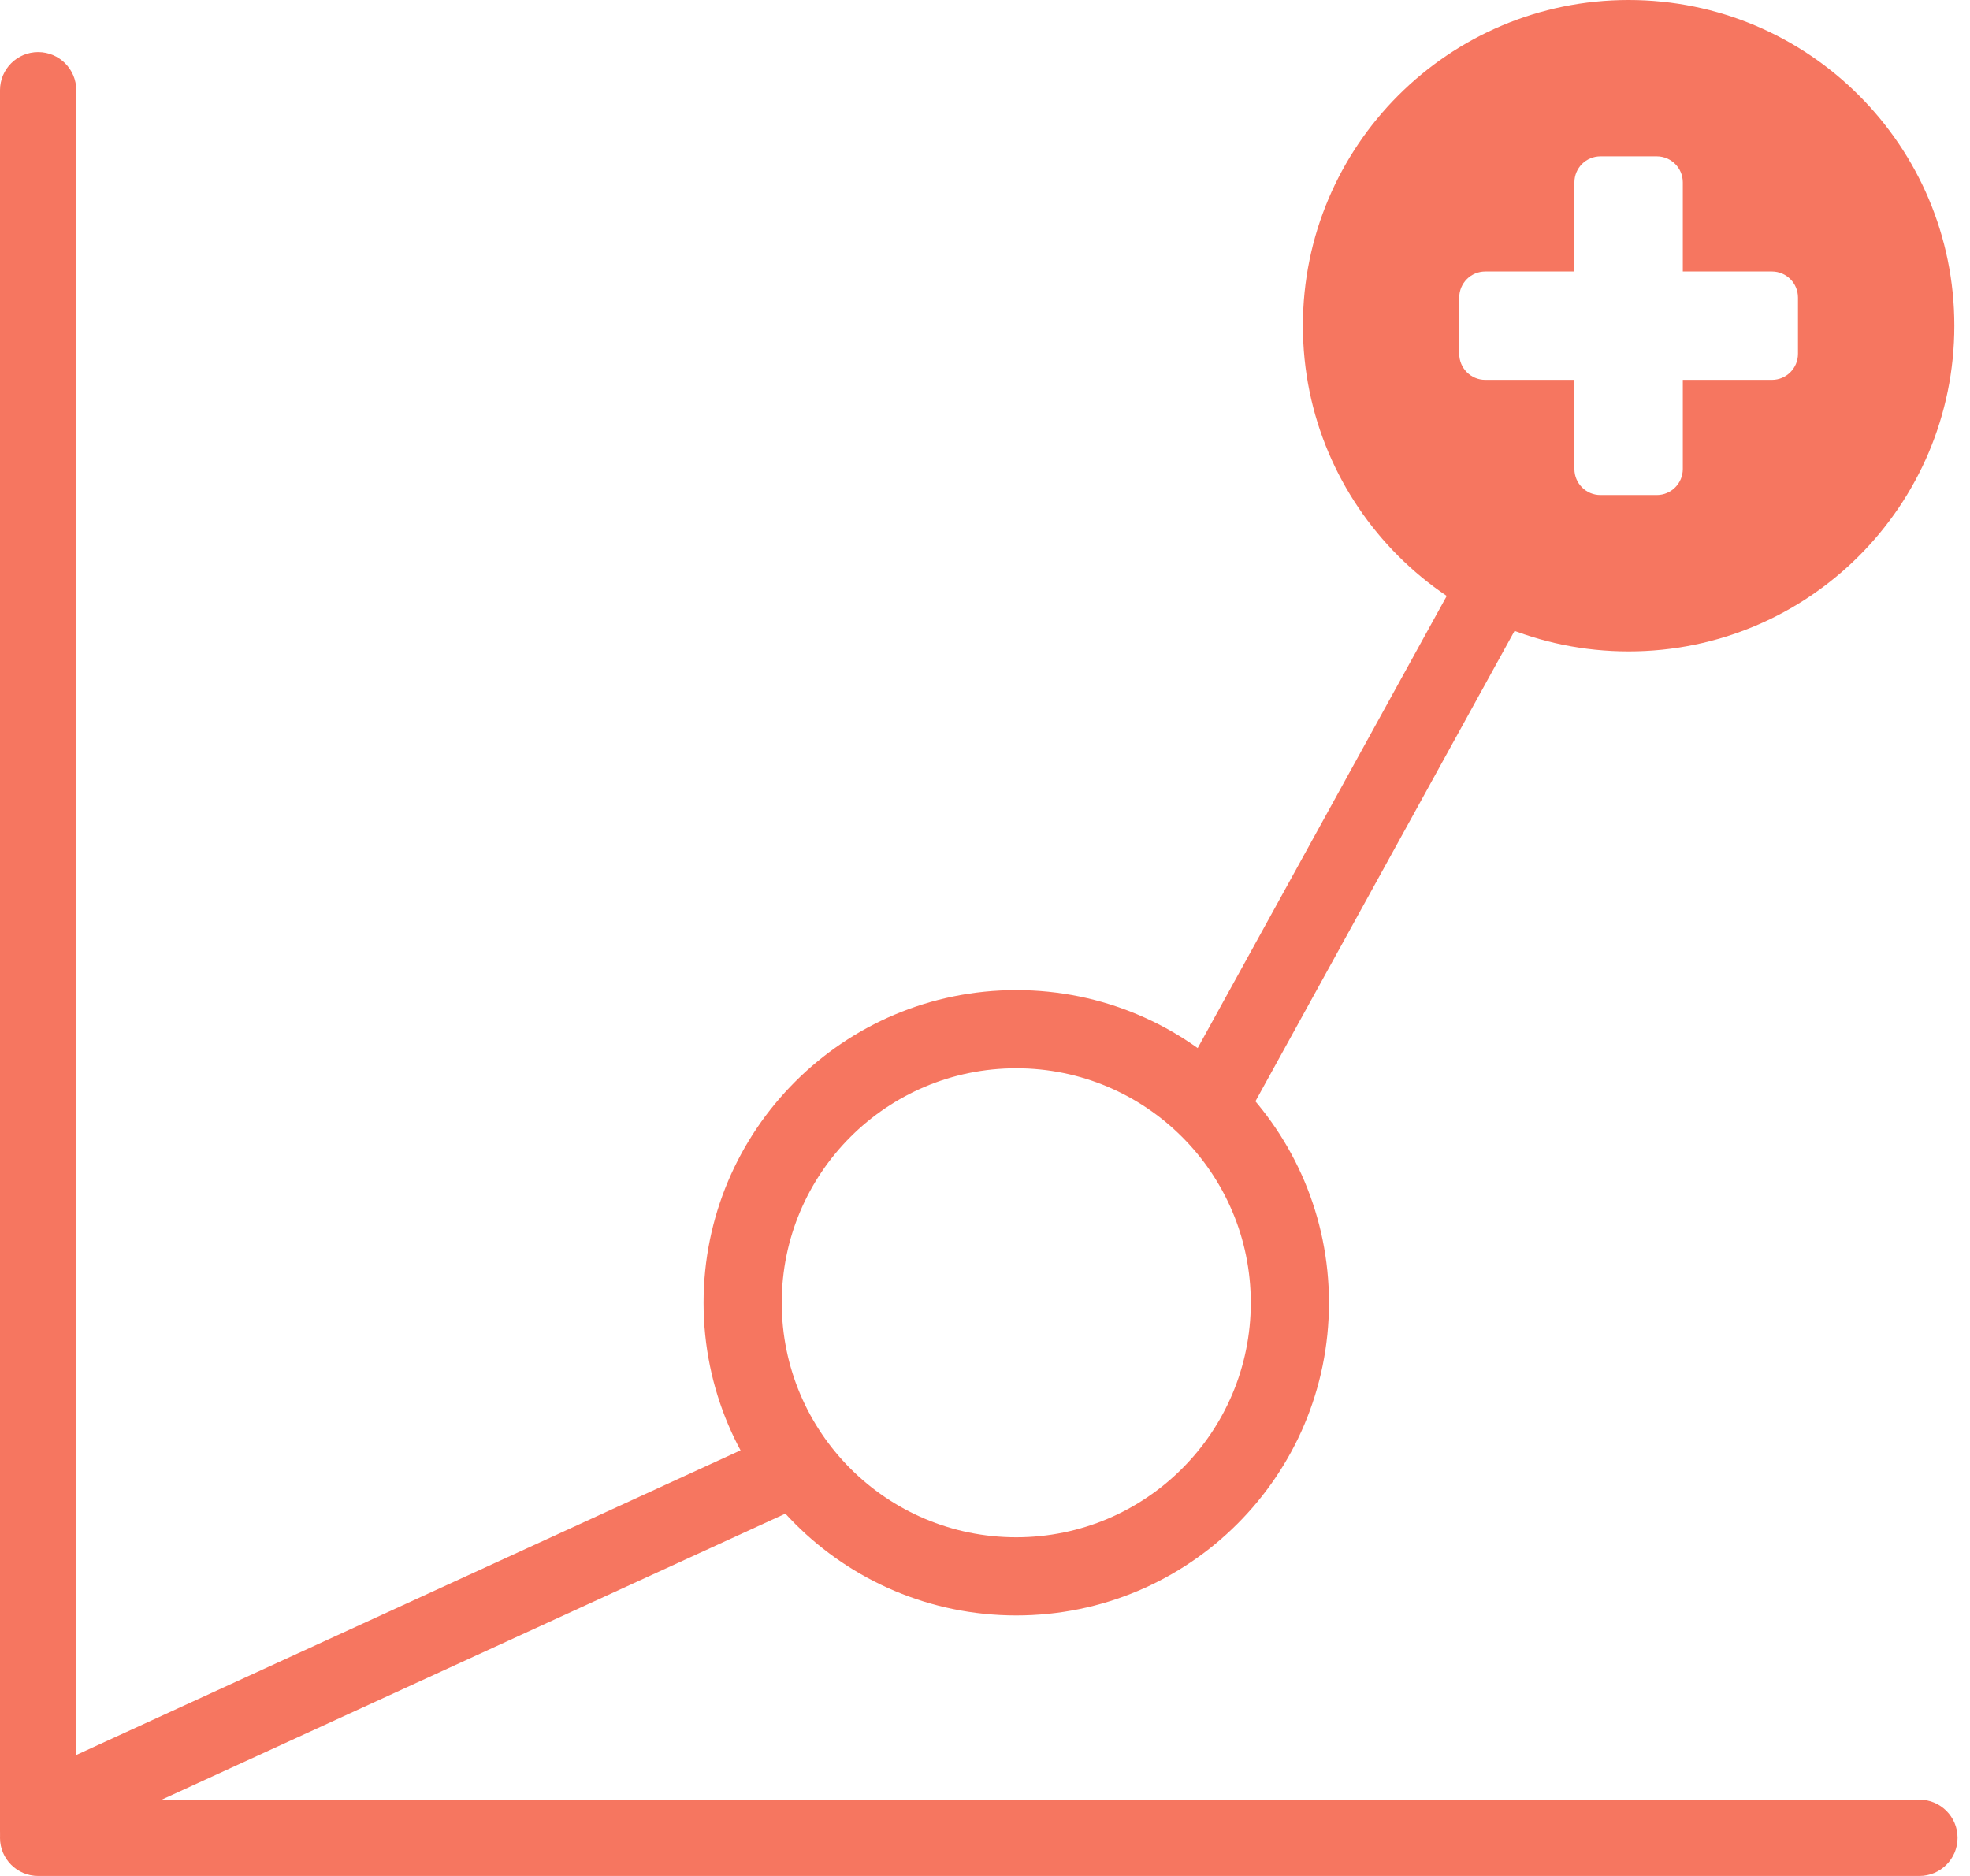 <svg width="63" height="60" viewBox="0 0 63 60" fill="none" xmlns="http://www.w3.org/2000/svg">
<g id="Group 2375">
<path id="Vector 39 (Stroke)" fill-rule="evenodd" clip-rule="evenodd" d="M25.59 48.194L1.665 59.168L0.715 56.921L24.64 45.947L25.59 48.194Z" fill="#F67660"/>
<path id="Line 18 (Stroke)" fill-rule="evenodd" clip-rule="evenodd" d="M0 58.78C0 58.106 0.546 57.56 1.22 57.56H61.382C62.056 57.56 62.602 58.106 62.602 58.78C62.602 59.454 62.056 60 61.382 60H1.22C0.546 60 0 59.454 0 58.78Z" fill="#F67660"/>
<path id="Line 19 (Stroke)" fill-rule="evenodd" clip-rule="evenodd" d="M1.22 59.797C0.546 59.797 -2.38662e-08 59.251 -5.33067e-08 58.577L-2.48765e-06 2.886C-2.51709e-06 2.212 0.546 1.666 1.22 1.666C1.893 1.666 2.439 2.212 2.439 2.886L2.439 58.577C2.439 59.251 1.893 59.797 1.22 59.797Z" fill="#F67660"/>
<path id="Subtract" fill-rule="evenodd" clip-rule="evenodd" d="M32.5 31.667C26.977 31.667 22.5 36.144 22.5 41.667C22.5 47.19 26.977 51.667 32.5 51.667C38.023 51.667 42.5 47.19 42.5 41.667C42.5 36.144 38.023 31.667 32.5 31.667ZM25 41.667C25 37.525 28.358 34.167 32.5 34.167C36.642 34.167 40 37.525 40 41.667C40 45.809 36.642 49.167 32.5 49.167C28.358 49.167 25 45.809 25 41.667Z" fill="#F67660"/>
<path id="Subtract_2" fill-rule="evenodd" clip-rule="evenodd" d="M52.083 20.834C57.836 20.834 62.499 16.17 62.499 10.417C62.499 4.664 57.836 0 52.083 0C46.33 0 41.666 4.664 41.666 10.417C41.666 16.17 46.33 20.834 52.083 20.834ZM50.349 5.833C50.349 5.373 50.722 5 51.182 5H52.983C53.443 5 53.816 5.373 53.816 5.833V8.683H56.666C57.126 8.683 57.499 9.056 57.499 9.517V11.316C57.499 11.777 57.126 12.15 56.666 12.15H53.816V15C53.816 15.46 53.443 15.833 52.983 15.833H51.182C50.722 15.833 50.349 15.46 50.349 15V12.15H47.499C47.039 12.15 46.666 11.777 46.666 11.316V9.517C46.666 9.056 47.039 8.683 47.499 8.683H50.349V5.833Z" fill="#F67660"/>
<path id="Vector 41 (Stroke)" fill-rule="evenodd" clip-rule="evenodd" d="M48.81 19.497L39.583 36.25L37.439 35.088L46.666 18.334L48.81 19.497Z" fill="#F67660"/>
</g>
</svg>
